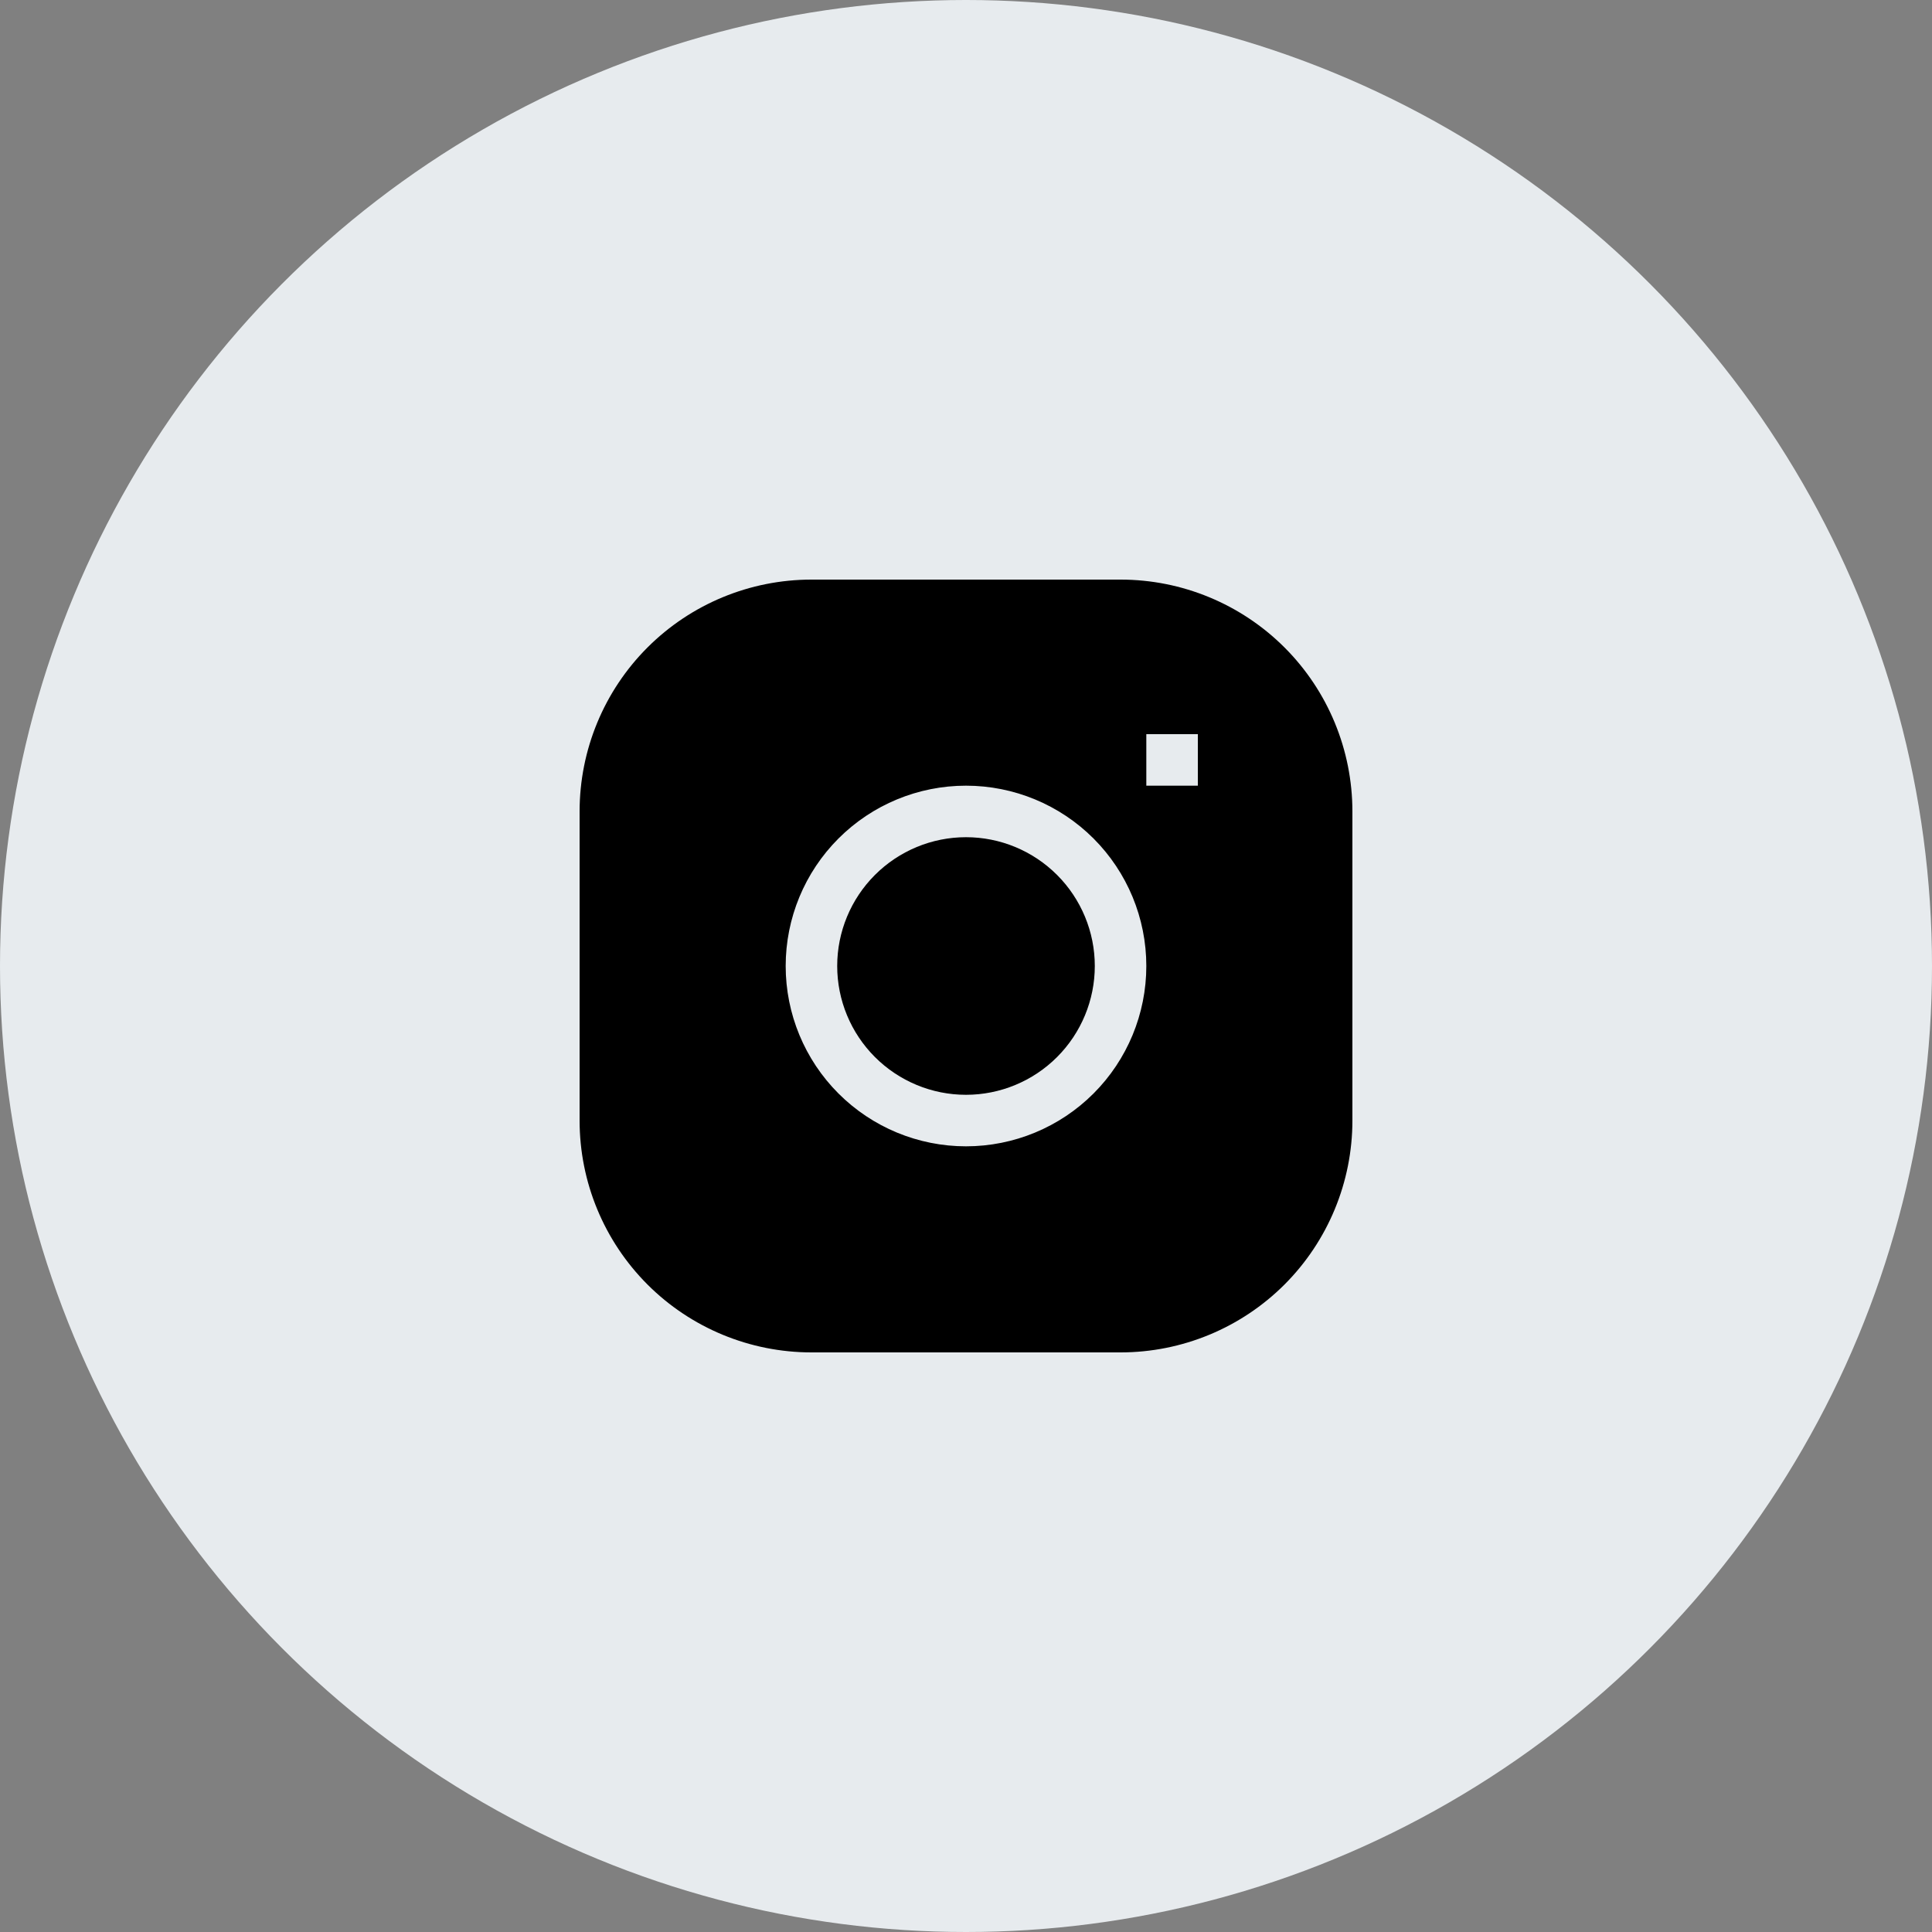 <svg width="30" height="30" viewBox="0 0 30 30" fill="none" xmlns="http://www.w3.org/2000/svg">
<rect x="0" y="0" width="30" height="30" fill="#808080" stroke="none"/>
<circle cx="15" cy="15" r="15" fill="#E7EBEE"/>
<path d="M15 13C14.47 13 13.961 13.211 13.586 13.586C13.211 13.961 13 14.47 13 15C13 15.53 13.211 16.039 13.586 16.414C13.961 16.789 14.47 17 15 17C15.53 17 16.039 16.789 16.414 16.414C16.789 16.039 17 15.53 17 15C17 14.47 16.789 13.961 16.414 13.586C16.039 13.211 15.53 13 15 13Z" fill="black"/>
<path fill-rule="evenodd" clip-rule="evenodd" d="M12.6 9C11.645 9 10.729 9.379 10.054 10.054C9.379 10.729 9 11.645 9 12.6V17.4C9 18.355 9.379 19.27 10.054 19.946C10.729 20.621 11.645 21 12.6 21H17.4C18.355 21 19.27 20.621 19.946 19.946C20.621 19.27 21 18.355 21 17.4V12.6C21 11.645 20.621 10.729 19.946 10.054C19.27 9.379 18.355 9 17.4 9H12.6ZM12.2 15C12.2 14.257 12.495 13.545 13.02 13.02C13.545 12.495 14.257 12.2 15 12.2C15.743 12.2 16.455 12.495 16.98 13.02C17.505 13.545 17.8 14.257 17.8 15C17.8 15.743 17.505 16.455 16.98 16.98C16.455 17.505 15.743 17.8 15 17.8C14.257 17.8 13.545 17.505 13.02 16.98C12.495 16.455 12.2 15.743 12.2 15ZM17.8 12.2H18.6V11.4H17.8V12.2Z" fill="black"/>
</svg>
